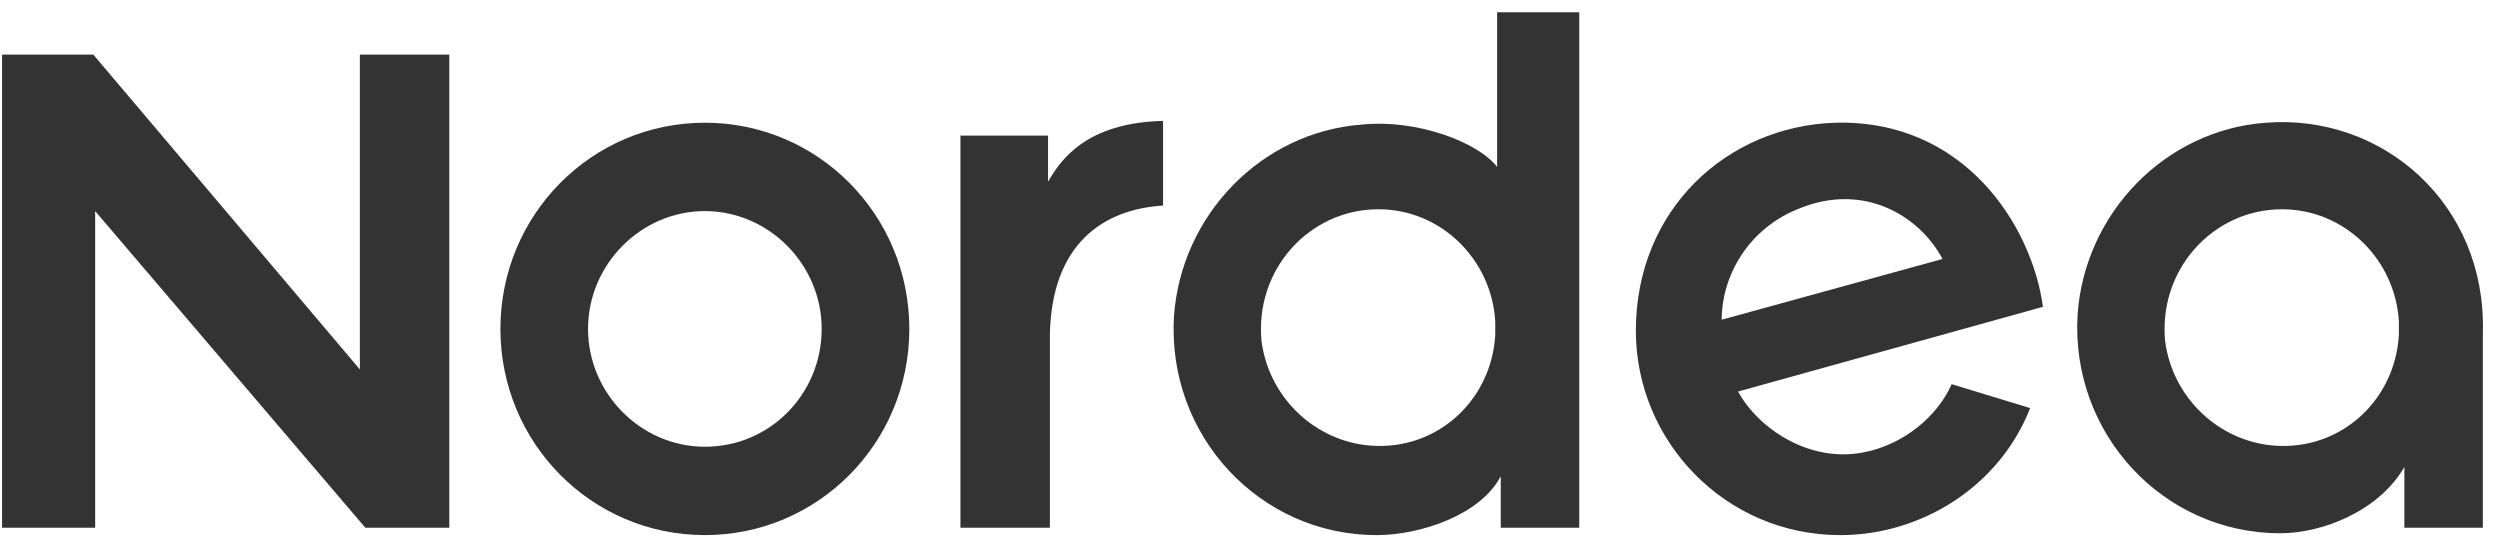 <svg width="126" height="27" viewBox="0 0 126 27" fill="none" xmlns="http://www.w3.org/2000/svg">
<path d="M9.497 0.033C4.436 0.404 0.388 4.579 0.02 9.682C-0.348 15.714 4.344 20.724 10.233 20.724C12.349 20.724 15.201 19.611 16.489 17.384V20.446H20.445V10.61C20.629 4.115 15.385 -0.431 9.497 0.033ZM16.213 10.703C16.029 14.136 13.085 16.734 9.589 16.27C6.92 15.899 4.804 13.765 4.436 11.074C4.068 7.456 6.828 4.394 10.325 4.394C13.453 4.394 16.029 6.899 16.213 10.054V10.703Z" transform="translate(104.691 6.153)" fill="#333333"/>
<path d="M10.028 0.005C4.6 0.19 0 4.366 0 10.49C0 16.057 4.508 20.789 10.304 20.789C14.352 20.789 18.309 18.377 19.873 14.387L15.916 13.181C15.181 14.851 13.432 16.242 11.5 16.614C8.74 17.17 6.164 15.407 5.152 13.552L20.517 9.283C19.965 5.201 16.561 -0.181 10.028 0.005ZM4.324 9.933C4.324 7.799 5.612 5.294 8.372 4.273C11.5 3.067 14.26 4.644 15.457 6.871L4.324 9.933Z" transform="translate(82.447 6.181)" fill="#333333"/>
<path d="M10.212 4.268V8.84892e-08C6.348 0.093 5.06 1.949 4.416 3.062V0.742H0V10.207V20.506H4.508C4.508 14.382 4.508 14.475 4.508 10.763C4.6 6.217 7.176 4.454 10.212 4.268Z" transform="translate(48.406 6.093)" fill="#333333"/>
<path d="M18.033 15.867L4.6 -4.42446e-08H0V23.846H4.692V7.887L18.309 23.846H22.541V-4.42446e-08H18.033V15.867Z" transform="translate(0.104 2.752)" fill="#333333"/>
<path d="M20.537 0H16.305V7.794C15.293 6.495 12.165 5.382 9.497 5.66C4.436 6.031 0.388 10.207 0.02 15.31C-0.348 21.341 4.344 26.352 10.233 26.352C12.441 26.352 15.477 25.331 16.489 23.383V25.981H20.445V16.145C20.445 16.052 20.445 16.052 20.445 15.96C20.445 15.867 20.445 15.867 20.445 15.774V0H20.537ZM16.213 16.238C16.029 19.671 13.085 22.269 9.589 21.805C6.92 21.434 4.804 19.3 4.436 16.609C4.068 12.99 6.828 9.928 10.325 9.928C13.453 9.928 16.029 12.434 16.213 15.588V16.238Z" transform="translate(59.149 0.618)" fill="#333333"/>
<path d="M10.304 0C4.6 0 -7.01926e-07 4.639 -7.01926e-07 10.392C-7.01926e-07 16.145 4.6 20.784 10.304 20.784C16.009 20.784 20.609 16.145 20.609 10.392C20.609 4.639 16.009 0 10.304 0ZM10.304 16.331C7.084 16.331 4.416 13.64 4.416 10.392C4.416 7.145 7.084 4.454 10.304 4.454C13.524 4.454 16.192 7.145 16.192 10.392C16.192 13.64 13.616 16.331 10.304 16.331Z" transform="translate(25.221 6.185)" fill="#333333"/>
</svg>
